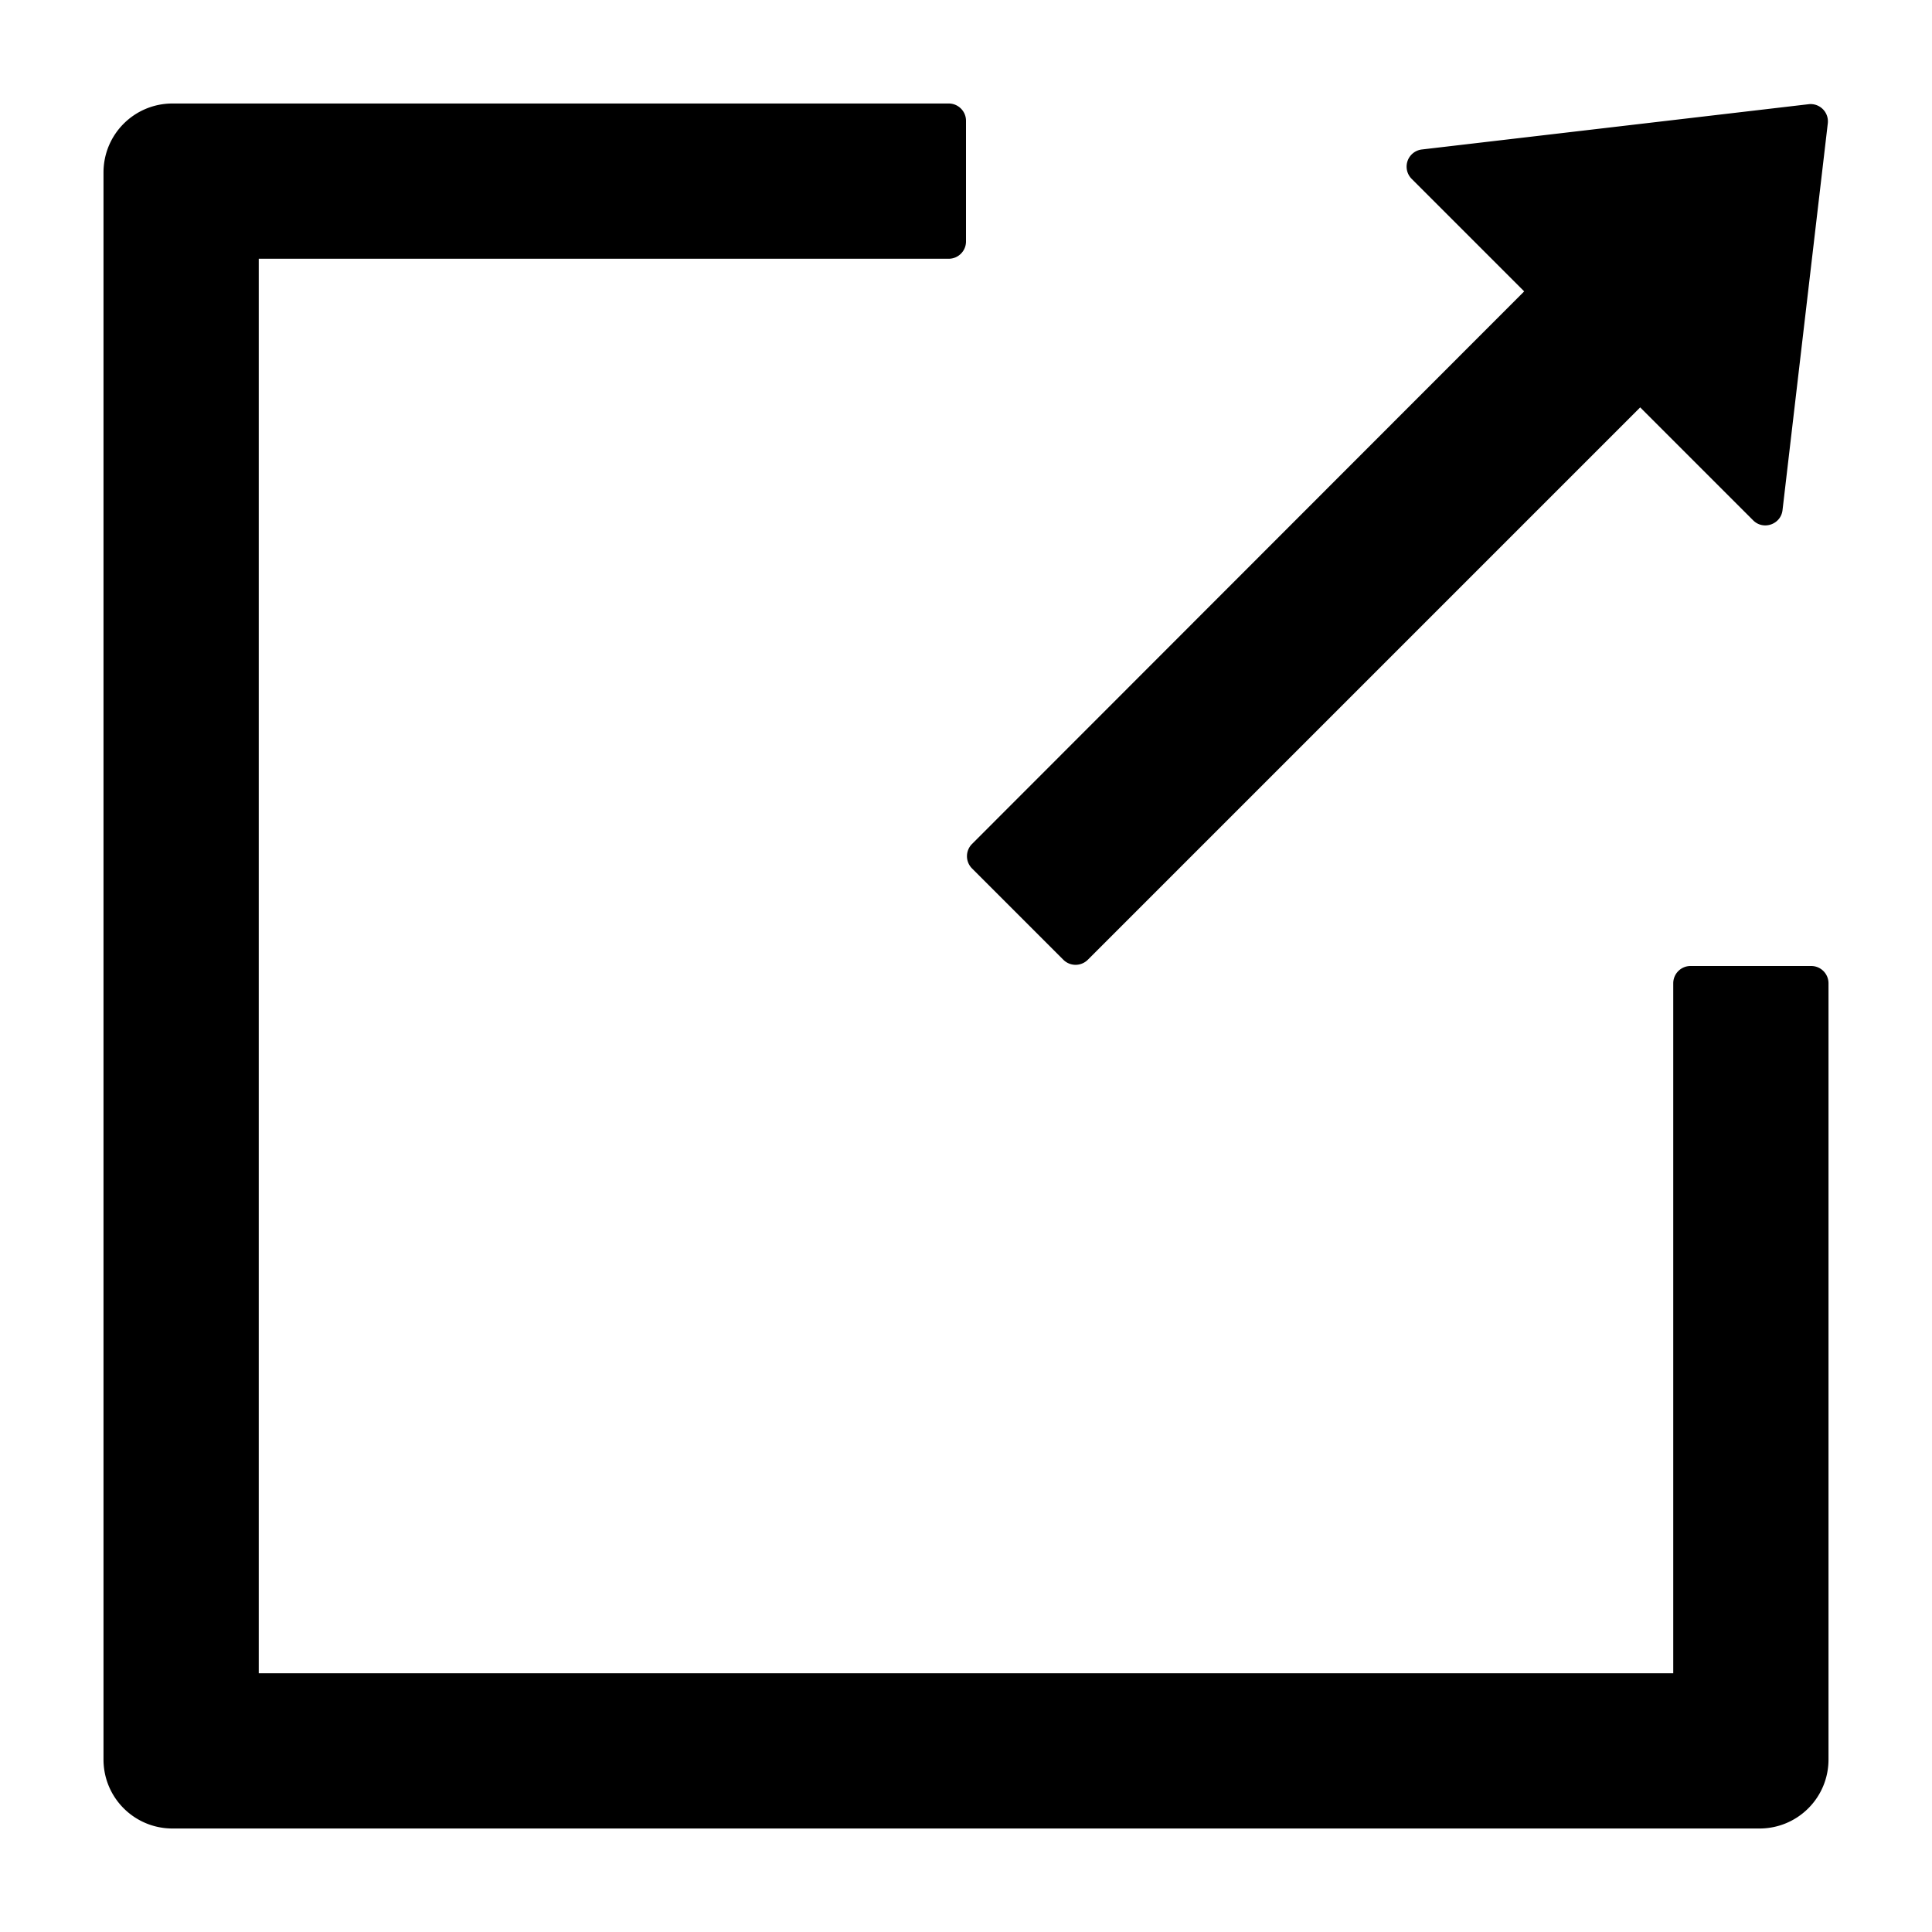 <svg fill-rule="evenodd" viewBox="64 64 896 896" focusable="false" xmlns="http://www.w3.org/2000/svg"><path d="M880 912H144c-17.7 0-32-14.3-32-32V144c0-17.7 14.3-32 32-32h360c4.4 0 8 3.6 8 8v56c0 4.4-3.6 8-8 8H184v656h656V520c0-4.4 3.6-8 8-8h56c4.4 0 8 3.6 8 8v360c0 17.7-14.3 32-32 32zM770.87 199.13l-52.2-52.2a8.01 8.01 0 014.7-13.6l179.4-21c5.1-.6 9.5 3.7 8.9 8.9l-21 179.4c-.8 6.6-8.9 9.4-13.6 4.7l-52.4-52.4-256.2 256.2a8.03 8.03 0 01-11.3 0l-42.4-42.4a8.03 8.03 0 010-11.3l256.1-256.3z" /></svg>